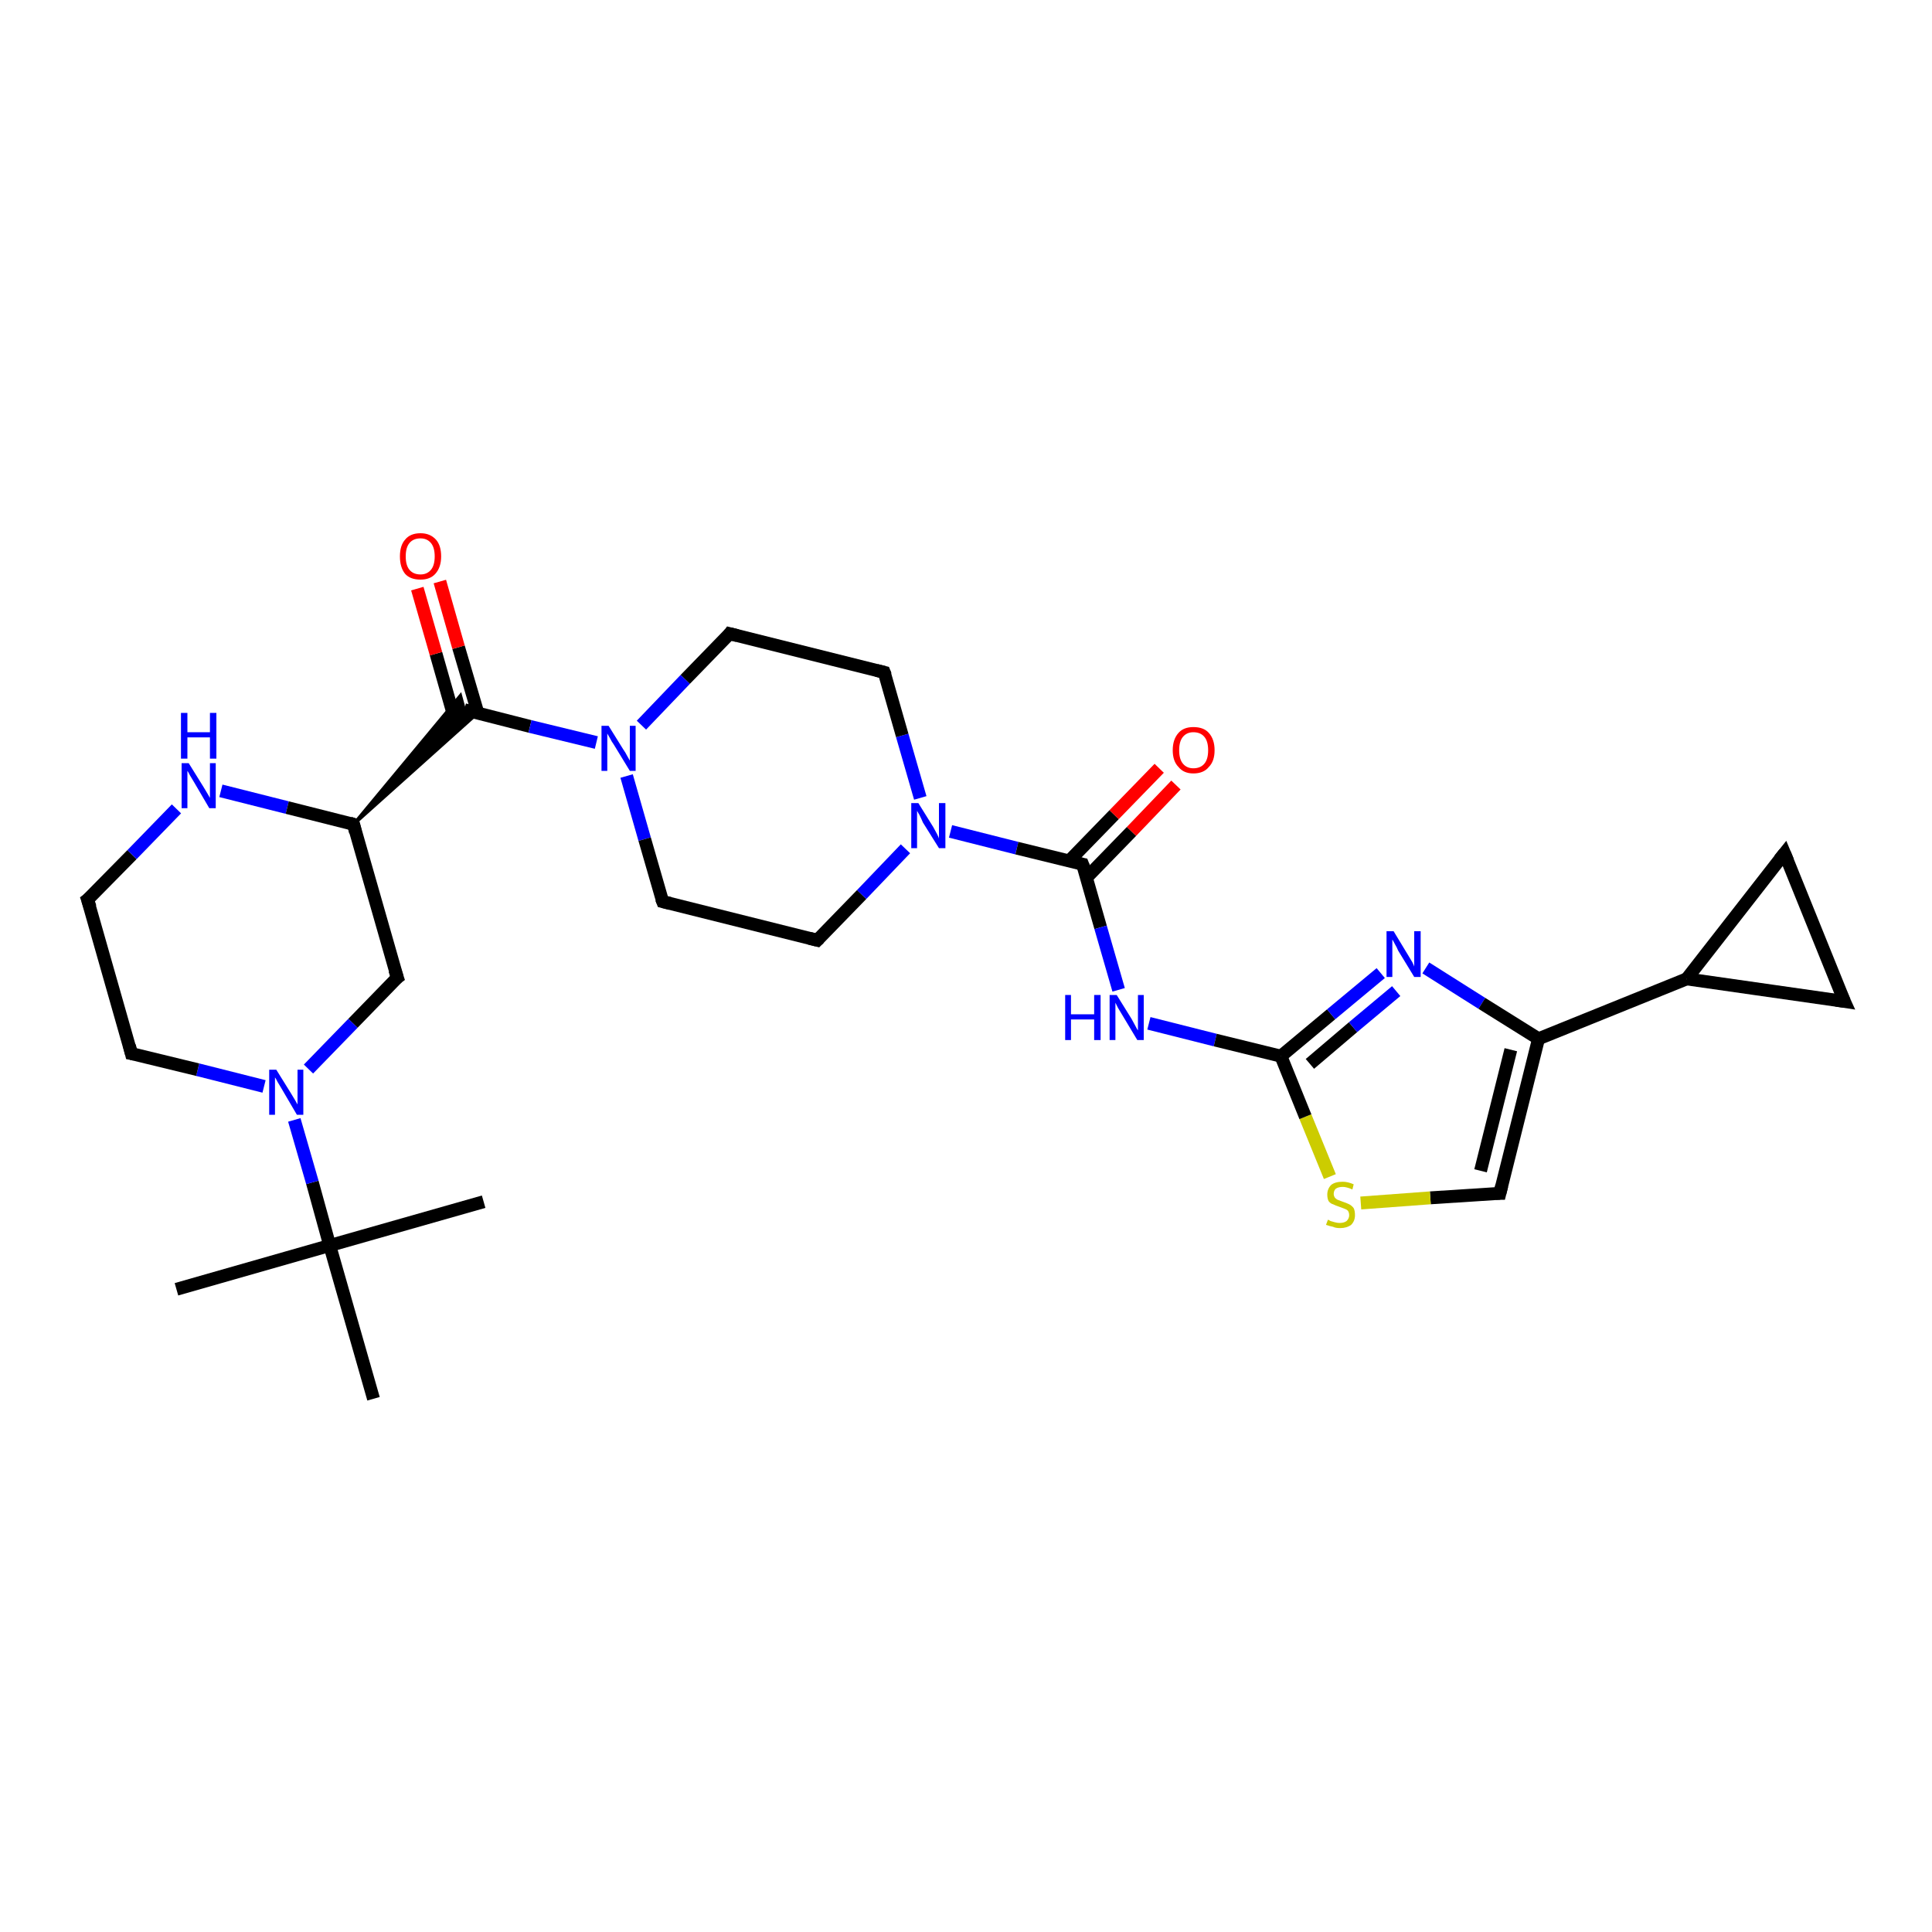 <?xml version='1.0' encoding='iso-8859-1'?>
<svg version='1.1' baseProfile='full'
              xmlns='http://www.w3.org/2000/svg'
                      xmlns:rdkit='http://www.rdkit.org/xml'
                      xmlns:xlink='http://www.w3.org/1999/xlink'
                  xml:space='preserve'
width='300px' height='300px' viewBox='0 0 300 300'>
<!-- END OF HEADER -->
<rect style='opacity:1.0;fill:#FFFFFF;stroke:none' width='300.0' height='300.0' x='0.0' y='0.0'> </rect>
<path class='bond-0 atom-0 atom-1' d='M 27.4,200.2 L 51.2,193.4' style='fill:none;fill-rule:evenodd;stroke:#000000;stroke-width:2.0px;stroke-linecap:butt;stroke-linejoin:miter;stroke-opacity:1' />
<path class='bond-1 atom-1 atom-2' d='M 51.2,193.4 L 75.1,186.6' style='fill:none;fill-rule:evenodd;stroke:#000000;stroke-width:2.0px;stroke-linecap:butt;stroke-linejoin:miter;stroke-opacity:1' />
<path class='bond-2 atom-1 atom-3' d='M 51.2,193.4 L 58.0,217.2' style='fill:none;fill-rule:evenodd;stroke:#000000;stroke-width:2.0px;stroke-linecap:butt;stroke-linejoin:miter;stroke-opacity:1' />
<path class='bond-3 atom-1 atom-4' d='M 51.2,193.4 L 48.5,183.6' style='fill:none;fill-rule:evenodd;stroke:#000000;stroke-width:2.0px;stroke-linecap:butt;stroke-linejoin:miter;stroke-opacity:1' />
<path class='bond-3 atom-1 atom-4' d='M 48.5,183.6 L 45.7,173.9' style='fill:none;fill-rule:evenodd;stroke:#0000FF;stroke-width:2.0px;stroke-linecap:butt;stroke-linejoin:miter;stroke-opacity:1' />
<path class='bond-4 atom-4 atom-5' d='M 41.0,168.7 L 30.7,166.1' style='fill:none;fill-rule:evenodd;stroke:#0000FF;stroke-width:2.0px;stroke-linecap:butt;stroke-linejoin:miter;stroke-opacity:1' />
<path class='bond-4 atom-4 atom-5' d='M 30.7,166.1 L 20.4,163.6' style='fill:none;fill-rule:evenodd;stroke:#000000;stroke-width:2.0px;stroke-linecap:butt;stroke-linejoin:miter;stroke-opacity:1' />
<path class='bond-5 atom-5 atom-6' d='M 20.4,163.6 L 13.6,139.7' style='fill:none;fill-rule:evenodd;stroke:#000000;stroke-width:2.0px;stroke-linecap:butt;stroke-linejoin:miter;stroke-opacity:1' />
<path class='bond-6 atom-6 atom-7' d='M 13.6,139.7 L 20.5,132.7' style='fill:none;fill-rule:evenodd;stroke:#000000;stroke-width:2.0px;stroke-linecap:butt;stroke-linejoin:miter;stroke-opacity:1' />
<path class='bond-6 atom-6 atom-7' d='M 20.5,132.7 L 27.4,125.6' style='fill:none;fill-rule:evenodd;stroke:#0000FF;stroke-width:2.0px;stroke-linecap:butt;stroke-linejoin:miter;stroke-opacity:1' />
<path class='bond-7 atom-7 atom-8' d='M 34.3,122.8 L 44.6,125.4' style='fill:none;fill-rule:evenodd;stroke:#0000FF;stroke-width:2.0px;stroke-linecap:butt;stroke-linejoin:miter;stroke-opacity:1' />
<path class='bond-7 atom-7 atom-8' d='M 44.6,125.4 L 54.9,128.0' style='fill:none;fill-rule:evenodd;stroke:#000000;stroke-width:2.0px;stroke-linecap:butt;stroke-linejoin:miter;stroke-opacity:1' />
<path class='bond-8 atom-8 atom-9' d='M 54.9,128.0 L 71.5,108.0 L 72.1,110.2 Z' style='fill:#000000;fill-rule:evenodd;fill-opacity:1;stroke:#000000;stroke-width:0.5px;stroke-linecap:butt;stroke-linejoin:miter;stroke-opacity:1;' />
<path class='bond-8 atom-8 atom-9' d='M 54.9,128.0 L 72.1,110.2 L 74.2,110.7 Z' style='fill:#000000;fill-rule:evenodd;fill-opacity:1;stroke:#000000;stroke-width:0.5px;stroke-linecap:butt;stroke-linejoin:miter;stroke-opacity:1;' />
<path class='bond-9 atom-9 atom-10' d='M 74.2,110.7 L 71.2,100.5' style='fill:none;fill-rule:evenodd;stroke:#000000;stroke-width:2.0px;stroke-linecap:butt;stroke-linejoin:miter;stroke-opacity:1' />
<path class='bond-9 atom-9 atom-10' d='M 71.2,100.5 L 68.3,90.3' style='fill:none;fill-rule:evenodd;stroke:#FF0000;stroke-width:2.0px;stroke-linecap:butt;stroke-linejoin:miter;stroke-opacity:1' />
<path class='bond-9 atom-9 atom-10' d='M 70.6,111.7 L 67.7,101.5' style='fill:none;fill-rule:evenodd;stroke:#000000;stroke-width:2.0px;stroke-linecap:butt;stroke-linejoin:miter;stroke-opacity:1' />
<path class='bond-9 atom-9 atom-10' d='M 67.7,101.5 L 64.8,91.4' style='fill:none;fill-rule:evenodd;stroke:#FF0000;stroke-width:2.0px;stroke-linecap:butt;stroke-linejoin:miter;stroke-opacity:1' />
<path class='bond-10 atom-9 atom-11' d='M 72.1,110.2 L 82.3,112.8' style='fill:none;fill-rule:evenodd;stroke:#000000;stroke-width:2.0px;stroke-linecap:butt;stroke-linejoin:miter;stroke-opacity:1' />
<path class='bond-10 atom-9 atom-11' d='M 82.3,112.8 L 92.6,115.3' style='fill:none;fill-rule:evenodd;stroke:#0000FF;stroke-width:2.0px;stroke-linecap:butt;stroke-linejoin:miter;stroke-opacity:1' />
<path class='bond-11 atom-11 atom-12' d='M 97.3,120.5 L 100.1,130.3' style='fill:none;fill-rule:evenodd;stroke:#0000FF;stroke-width:2.0px;stroke-linecap:butt;stroke-linejoin:miter;stroke-opacity:1' />
<path class='bond-11 atom-11 atom-12' d='M 100.1,130.3 L 102.9,140.0' style='fill:none;fill-rule:evenodd;stroke:#000000;stroke-width:2.0px;stroke-linecap:butt;stroke-linejoin:miter;stroke-opacity:1' />
<path class='bond-12 atom-12 atom-13' d='M 102.9,140.0 L 126.9,146.0' style='fill:none;fill-rule:evenodd;stroke:#000000;stroke-width:2.0px;stroke-linecap:butt;stroke-linejoin:miter;stroke-opacity:1' />
<path class='bond-13 atom-13 atom-14' d='M 126.9,146.0 L 133.8,138.9' style='fill:none;fill-rule:evenodd;stroke:#000000;stroke-width:2.0px;stroke-linecap:butt;stroke-linejoin:miter;stroke-opacity:1' />
<path class='bond-13 atom-13 atom-14' d='M 133.8,138.9 L 140.6,131.8' style='fill:none;fill-rule:evenodd;stroke:#0000FF;stroke-width:2.0px;stroke-linecap:butt;stroke-linejoin:miter;stroke-opacity:1' />
<path class='bond-14 atom-14 atom-15' d='M 147.6,129.1 L 157.9,131.7' style='fill:none;fill-rule:evenodd;stroke:#0000FF;stroke-width:2.0px;stroke-linecap:butt;stroke-linejoin:miter;stroke-opacity:1' />
<path class='bond-14 atom-14 atom-15' d='M 157.9,131.7 L 168.1,134.2' style='fill:none;fill-rule:evenodd;stroke:#000000;stroke-width:2.0px;stroke-linecap:butt;stroke-linejoin:miter;stroke-opacity:1' />
<path class='bond-15 atom-15 atom-16' d='M 168.7,136.3 L 175.7,129.1' style='fill:none;fill-rule:evenodd;stroke:#000000;stroke-width:2.0px;stroke-linecap:butt;stroke-linejoin:miter;stroke-opacity:1' />
<path class='bond-15 atom-15 atom-16' d='M 175.7,129.1 L 182.6,121.9' style='fill:none;fill-rule:evenodd;stroke:#FF0000;stroke-width:2.0px;stroke-linecap:butt;stroke-linejoin:miter;stroke-opacity:1' />
<path class='bond-15 atom-15 atom-16' d='M 166.0,133.7 L 173.0,126.5' style='fill:none;fill-rule:evenodd;stroke:#000000;stroke-width:2.0px;stroke-linecap:butt;stroke-linejoin:miter;stroke-opacity:1' />
<path class='bond-15 atom-15 atom-16' d='M 173.0,126.5 L 180.0,119.3' style='fill:none;fill-rule:evenodd;stroke:#FF0000;stroke-width:2.0px;stroke-linecap:butt;stroke-linejoin:miter;stroke-opacity:1' />
<path class='bond-16 atom-15 atom-17' d='M 168.1,134.2 L 170.9,144.0' style='fill:none;fill-rule:evenodd;stroke:#000000;stroke-width:2.0px;stroke-linecap:butt;stroke-linejoin:miter;stroke-opacity:1' />
<path class='bond-16 atom-15 atom-17' d='M 170.9,144.0 L 173.7,153.7' style='fill:none;fill-rule:evenodd;stroke:#0000FF;stroke-width:2.0px;stroke-linecap:butt;stroke-linejoin:miter;stroke-opacity:1' />
<path class='bond-17 atom-17 atom-18' d='M 178.4,158.9 L 188.7,161.5' style='fill:none;fill-rule:evenodd;stroke:#0000FF;stroke-width:2.0px;stroke-linecap:butt;stroke-linejoin:miter;stroke-opacity:1' />
<path class='bond-17 atom-17 atom-18' d='M 188.7,161.5 L 198.9,164.0' style='fill:none;fill-rule:evenodd;stroke:#000000;stroke-width:2.0px;stroke-linecap:butt;stroke-linejoin:miter;stroke-opacity:1' />
<path class='bond-18 atom-18 atom-19' d='M 198.9,164.0 L 206.7,157.5' style='fill:none;fill-rule:evenodd;stroke:#000000;stroke-width:2.0px;stroke-linecap:butt;stroke-linejoin:miter;stroke-opacity:1' />
<path class='bond-18 atom-18 atom-19' d='M 206.7,157.5 L 214.4,151.1' style='fill:none;fill-rule:evenodd;stroke:#0000FF;stroke-width:2.0px;stroke-linecap:butt;stroke-linejoin:miter;stroke-opacity:1' />
<path class='bond-18 atom-18 atom-19' d='M 203.4,165.2 L 210.1,159.5' style='fill:none;fill-rule:evenodd;stroke:#000000;stroke-width:2.0px;stroke-linecap:butt;stroke-linejoin:miter;stroke-opacity:1' />
<path class='bond-18 atom-18 atom-19' d='M 210.1,159.5 L 216.8,153.9' style='fill:none;fill-rule:evenodd;stroke:#0000FF;stroke-width:2.0px;stroke-linecap:butt;stroke-linejoin:miter;stroke-opacity:1' />
<path class='bond-19 atom-19 atom-20' d='M 221.4,150.3 L 230.1,155.8' style='fill:none;fill-rule:evenodd;stroke:#0000FF;stroke-width:2.0px;stroke-linecap:butt;stroke-linejoin:miter;stroke-opacity:1' />
<path class='bond-19 atom-19 atom-20' d='M 230.1,155.8 L 238.9,161.3' style='fill:none;fill-rule:evenodd;stroke:#000000;stroke-width:2.0px;stroke-linecap:butt;stroke-linejoin:miter;stroke-opacity:1' />
<path class='bond-20 atom-20 atom-21' d='M 238.9,161.3 L 261.9,152.0' style='fill:none;fill-rule:evenodd;stroke:#000000;stroke-width:2.0px;stroke-linecap:butt;stroke-linejoin:miter;stroke-opacity:1' />
<path class='bond-21 atom-21 atom-22' d='M 261.9,152.0 L 277.1,132.5' style='fill:none;fill-rule:evenodd;stroke:#000000;stroke-width:2.0px;stroke-linecap:butt;stroke-linejoin:miter;stroke-opacity:1' />
<path class='bond-22 atom-22 atom-23' d='M 277.1,132.5 L 286.4,155.5' style='fill:none;fill-rule:evenodd;stroke:#000000;stroke-width:2.0px;stroke-linecap:butt;stroke-linejoin:miter;stroke-opacity:1' />
<path class='bond-23 atom-20 atom-24' d='M 238.9,161.3 L 232.9,185.3' style='fill:none;fill-rule:evenodd;stroke:#000000;stroke-width:2.0px;stroke-linecap:butt;stroke-linejoin:miter;stroke-opacity:1' />
<path class='bond-23 atom-20 atom-24' d='M 234.6,163.0 L 229.9,181.8' style='fill:none;fill-rule:evenodd;stroke:#000000;stroke-width:2.0px;stroke-linecap:butt;stroke-linejoin:miter;stroke-opacity:1' />
<path class='bond-24 atom-24 atom-25' d='M 232.9,185.3 L 222.1,186.0' style='fill:none;fill-rule:evenodd;stroke:#000000;stroke-width:2.0px;stroke-linecap:butt;stroke-linejoin:miter;stroke-opacity:1' />
<path class='bond-24 atom-24 atom-25' d='M 222.1,186.0 L 211.3,186.8' style='fill:none;fill-rule:evenodd;stroke:#CCCC00;stroke-width:2.0px;stroke-linecap:butt;stroke-linejoin:miter;stroke-opacity:1' />
<path class='bond-25 atom-14 atom-26' d='M 142.9,123.9 L 140.1,114.2' style='fill:none;fill-rule:evenodd;stroke:#0000FF;stroke-width:2.0px;stroke-linecap:butt;stroke-linejoin:miter;stroke-opacity:1' />
<path class='bond-25 atom-14 atom-26' d='M 140.1,114.2 L 137.3,104.4' style='fill:none;fill-rule:evenodd;stroke:#000000;stroke-width:2.0px;stroke-linecap:butt;stroke-linejoin:miter;stroke-opacity:1' />
<path class='bond-26 atom-26 atom-27' d='M 137.3,104.4 L 113.3,98.4' style='fill:none;fill-rule:evenodd;stroke:#000000;stroke-width:2.0px;stroke-linecap:butt;stroke-linejoin:miter;stroke-opacity:1' />
<path class='bond-27 atom-8 atom-28' d='M 54.9,128.0 L 61.7,151.8' style='fill:none;fill-rule:evenodd;stroke:#000000;stroke-width:2.0px;stroke-linecap:butt;stroke-linejoin:miter;stroke-opacity:1' />
<path class='bond-28 atom-28 atom-4' d='M 61.7,151.8 L 54.8,158.9' style='fill:none;fill-rule:evenodd;stroke:#000000;stroke-width:2.0px;stroke-linecap:butt;stroke-linejoin:miter;stroke-opacity:1' />
<path class='bond-28 atom-28 atom-4' d='M 54.8,158.9 L 47.9,166.0' style='fill:none;fill-rule:evenodd;stroke:#0000FF;stroke-width:2.0px;stroke-linecap:butt;stroke-linejoin:miter;stroke-opacity:1' />
<path class='bond-29 atom-27 atom-11' d='M 113.3,98.4 L 106.4,105.5' style='fill:none;fill-rule:evenodd;stroke:#000000;stroke-width:2.0px;stroke-linecap:butt;stroke-linejoin:miter;stroke-opacity:1' />
<path class='bond-29 atom-27 atom-11' d='M 106.4,105.5 L 99.6,112.6' style='fill:none;fill-rule:evenodd;stroke:#0000FF;stroke-width:2.0px;stroke-linecap:butt;stroke-linejoin:miter;stroke-opacity:1' />
<path class='bond-30 atom-25 atom-18' d='M 206.5,182.7 L 202.7,173.4' style='fill:none;fill-rule:evenodd;stroke:#CCCC00;stroke-width:2.0px;stroke-linecap:butt;stroke-linejoin:miter;stroke-opacity:1' />
<path class='bond-30 atom-25 atom-18' d='M 202.7,173.4 L 198.9,164.0' style='fill:none;fill-rule:evenodd;stroke:#000000;stroke-width:2.0px;stroke-linecap:butt;stroke-linejoin:miter;stroke-opacity:1' />
<path class='bond-31 atom-23 atom-21' d='M 286.4,155.5 L 261.9,152.0' style='fill:none;fill-rule:evenodd;stroke:#000000;stroke-width:2.0px;stroke-linecap:butt;stroke-linejoin:miter;stroke-opacity:1' />
<path d='M 20.9,163.7 L 20.4,163.6 L 20.1,162.4' style='fill:none;stroke:#000000;stroke-width:2.0px;stroke-linecap:butt;stroke-linejoin:miter;stroke-opacity:1;' />
<path d='M 14.0,140.9 L 13.6,139.7 L 14.0,139.4' style='fill:none;stroke:#000000;stroke-width:2.0px;stroke-linecap:butt;stroke-linejoin:miter;stroke-opacity:1;' />
<path d='M 54.3,127.8 L 54.9,128.0 L 55.2,129.2' style='fill:none;stroke:#000000;stroke-width:2.0px;stroke-linecap:butt;stroke-linejoin:miter;stroke-opacity:1;' />
<path d='M 102.7,139.5 L 102.9,140.0 L 104.1,140.3' style='fill:none;stroke:#000000;stroke-width:2.0px;stroke-linecap:butt;stroke-linejoin:miter;stroke-opacity:1;' />
<path d='M 125.7,145.7 L 126.9,146.0 L 127.2,145.7' style='fill:none;stroke:#000000;stroke-width:2.0px;stroke-linecap:butt;stroke-linejoin:miter;stroke-opacity:1;' />
<path d='M 167.6,134.1 L 168.1,134.2 L 168.3,134.7' style='fill:none;stroke:#000000;stroke-width:2.0px;stroke-linecap:butt;stroke-linejoin:miter;stroke-opacity:1;' />
<path d='M 276.3,133.5 L 277.1,132.5 L 277.6,133.7' style='fill:none;stroke:#000000;stroke-width:2.0px;stroke-linecap:butt;stroke-linejoin:miter;stroke-opacity:1;' />
<path d='M 285.9,154.4 L 286.4,155.5 L 285.1,155.3' style='fill:none;stroke:#000000;stroke-width:2.0px;stroke-linecap:butt;stroke-linejoin:miter;stroke-opacity:1;' />
<path d='M 233.2,184.1 L 232.9,185.3 L 232.3,185.3' style='fill:none;stroke:#000000;stroke-width:2.0px;stroke-linecap:butt;stroke-linejoin:miter;stroke-opacity:1;' />
<path d='M 137.5,104.9 L 137.3,104.4 L 136.1,104.1' style='fill:none;stroke:#000000;stroke-width:2.0px;stroke-linecap:butt;stroke-linejoin:miter;stroke-opacity:1;' />
<path d='M 114.5,98.7 L 113.3,98.4 L 113.0,98.8' style='fill:none;stroke:#000000;stroke-width:2.0px;stroke-linecap:butt;stroke-linejoin:miter;stroke-opacity:1;' />
<path d='M 61.3,150.6 L 61.7,151.8 L 61.3,152.1' style='fill:none;stroke:#000000;stroke-width:2.0px;stroke-linecap:butt;stroke-linejoin:miter;stroke-opacity:1;' />
<path class='atom-4' d='M 42.9 166.1
L 45.2 169.8
Q 45.4 170.1, 45.8 170.8
Q 46.2 171.5, 46.2 171.5
L 46.2 166.1
L 47.1 166.1
L 47.1 173.1
L 46.1 173.1
L 43.7 169.0
Q 43.4 168.5, 43.1 168.0
Q 42.8 167.4, 42.7 167.3
L 42.7 173.1
L 41.8 173.1
L 41.8 166.1
L 42.9 166.1
' fill='#0000FF'/>
<path class='atom-7' d='M 29.3 118.5
L 31.6 122.2
Q 31.8 122.5, 32.2 123.2
Q 32.6 123.9, 32.6 123.9
L 32.6 118.5
L 33.5 118.5
L 33.5 125.5
L 32.5 125.5
L 30.1 121.4
Q 29.8 120.9, 29.5 120.4
Q 29.2 119.8, 29.1 119.7
L 29.1 125.5
L 28.2 125.5
L 28.2 118.5
L 29.3 118.5
' fill='#0000FF'/>
<path class='atom-7' d='M 28.1 110.7
L 29.1 110.7
L 29.1 113.7
L 32.6 113.7
L 32.6 110.7
L 33.6 110.7
L 33.6 117.8
L 32.6 117.8
L 32.6 114.5
L 29.1 114.5
L 29.1 117.8
L 28.1 117.8
L 28.1 110.7
' fill='#0000FF'/>
<path class='atom-10' d='M 62.1 86.4
Q 62.1 84.7, 62.9 83.8
Q 63.7 82.8, 65.3 82.8
Q 66.8 82.8, 67.7 83.8
Q 68.5 84.7, 68.5 86.4
Q 68.5 88.1, 67.6 89.1
Q 66.8 90.0, 65.3 90.0
Q 63.7 90.0, 62.9 89.1
Q 62.1 88.1, 62.1 86.4
M 65.3 89.2
Q 66.3 89.2, 66.9 88.5
Q 67.5 87.8, 67.5 86.4
Q 67.5 85.0, 66.9 84.3
Q 66.3 83.6, 65.3 83.6
Q 64.2 83.6, 63.6 84.3
Q 63.0 85.0, 63.0 86.4
Q 63.0 87.8, 63.6 88.5
Q 64.2 89.2, 65.3 89.2
' fill='#FF0000'/>
<path class='atom-11' d='M 94.5 112.7
L 96.8 116.4
Q 97.1 116.8, 97.4 117.4
Q 97.8 118.1, 97.8 118.1
L 97.8 112.7
L 98.7 112.7
L 98.7 119.7
L 97.8 119.7
L 95.3 115.6
Q 95.0 115.2, 94.7 114.6
Q 94.4 114.1, 94.3 113.9
L 94.3 119.7
L 93.4 119.7
L 93.4 112.7
L 94.5 112.7
' fill='#0000FF'/>
<path class='atom-14' d='M 142.6 124.7
L 144.9 128.4
Q 145.1 128.8, 145.5 129.5
Q 145.8 130.1, 145.8 130.2
L 145.8 124.7
L 146.8 124.7
L 146.8 131.7
L 145.8 131.7
L 143.3 127.7
Q 143.1 127.2, 142.8 126.6
Q 142.5 126.1, 142.4 125.9
L 142.4 131.7
L 141.5 131.7
L 141.5 124.7
L 142.6 124.7
' fill='#0000FF'/>
<path class='atom-16' d='M 182.1 116.5
Q 182.1 114.8, 183.0 113.8
Q 183.8 112.9, 185.3 112.9
Q 186.9 112.9, 187.7 113.8
Q 188.6 114.8, 188.6 116.5
Q 188.6 118.2, 187.7 119.1
Q 186.9 120.1, 185.3 120.1
Q 183.8 120.1, 183.0 119.1
Q 182.1 118.2, 182.1 116.5
M 185.3 119.3
Q 186.4 119.3, 187.0 118.6
Q 187.6 117.9, 187.6 116.5
Q 187.6 115.1, 187.0 114.4
Q 186.4 113.7, 185.3 113.7
Q 184.3 113.7, 183.7 114.4
Q 183.1 115.1, 183.1 116.5
Q 183.1 117.9, 183.7 118.6
Q 184.3 119.3, 185.3 119.3
' fill='#FF0000'/>
<path class='atom-17' d='M 165.4 154.5
L 166.3 154.5
L 166.3 157.5
L 169.9 157.5
L 169.9 154.5
L 170.9 154.5
L 170.9 161.5
L 169.9 161.5
L 169.9 158.3
L 166.3 158.3
L 166.3 161.5
L 165.4 161.5
L 165.4 154.5
' fill='#0000FF'/>
<path class='atom-17' d='M 173.4 154.5
L 175.7 158.2
Q 175.9 158.6, 176.3 159.3
Q 176.6 159.9, 176.7 160.0
L 176.7 154.5
L 177.6 154.5
L 177.6 161.5
L 176.6 161.5
L 174.2 157.5
Q 173.9 157.0, 173.6 156.5
Q 173.3 155.9, 173.2 155.7
L 173.2 161.5
L 172.3 161.5
L 172.3 154.5
L 173.4 154.5
' fill='#0000FF'/>
<path class='atom-19' d='M 216.4 144.6
L 218.7 148.4
Q 218.9 148.7, 219.3 149.4
Q 219.6 150.0, 219.6 150.1
L 219.6 144.6
L 220.6 144.6
L 220.6 151.7
L 219.6 151.7
L 217.1 147.6
Q 216.9 147.1, 216.6 146.6
Q 216.3 146.0, 216.2 145.9
L 216.2 151.7
L 215.3 151.7
L 215.3 144.6
L 216.4 144.6
' fill='#0000FF'/>
<path class='atom-25' d='M 206.2 189.4
Q 206.3 189.4, 206.6 189.6
Q 206.9 189.7, 207.3 189.8
Q 207.7 189.9, 208.0 189.9
Q 208.7 189.9, 209.1 189.6
Q 209.5 189.2, 209.5 188.7
Q 209.5 188.3, 209.3 188.0
Q 209.1 187.8, 208.8 187.7
Q 208.5 187.6, 208.0 187.4
Q 207.4 187.2, 207.0 187.0
Q 206.6 186.9, 206.3 186.5
Q 206.1 186.1, 206.1 185.5
Q 206.1 184.6, 206.7 184.0
Q 207.3 183.5, 208.5 183.5
Q 209.3 183.5, 210.2 183.9
L 210.0 184.7
Q 209.1 184.3, 208.5 184.3
Q 207.8 184.3, 207.4 184.6
Q 207.1 184.9, 207.1 185.4
Q 207.1 185.7, 207.3 186.0
Q 207.5 186.2, 207.7 186.3
Q 208.0 186.4, 208.5 186.6
Q 209.1 186.8, 209.5 187.0
Q 209.9 187.2, 210.2 187.6
Q 210.4 188.0, 210.4 188.7
Q 210.4 189.6, 209.8 190.2
Q 209.1 190.7, 208.1 190.7
Q 207.4 190.7, 207.0 190.5
Q 206.5 190.4, 205.9 190.2
L 206.2 189.4
' fill='#CCCC00'/>
</svg>
